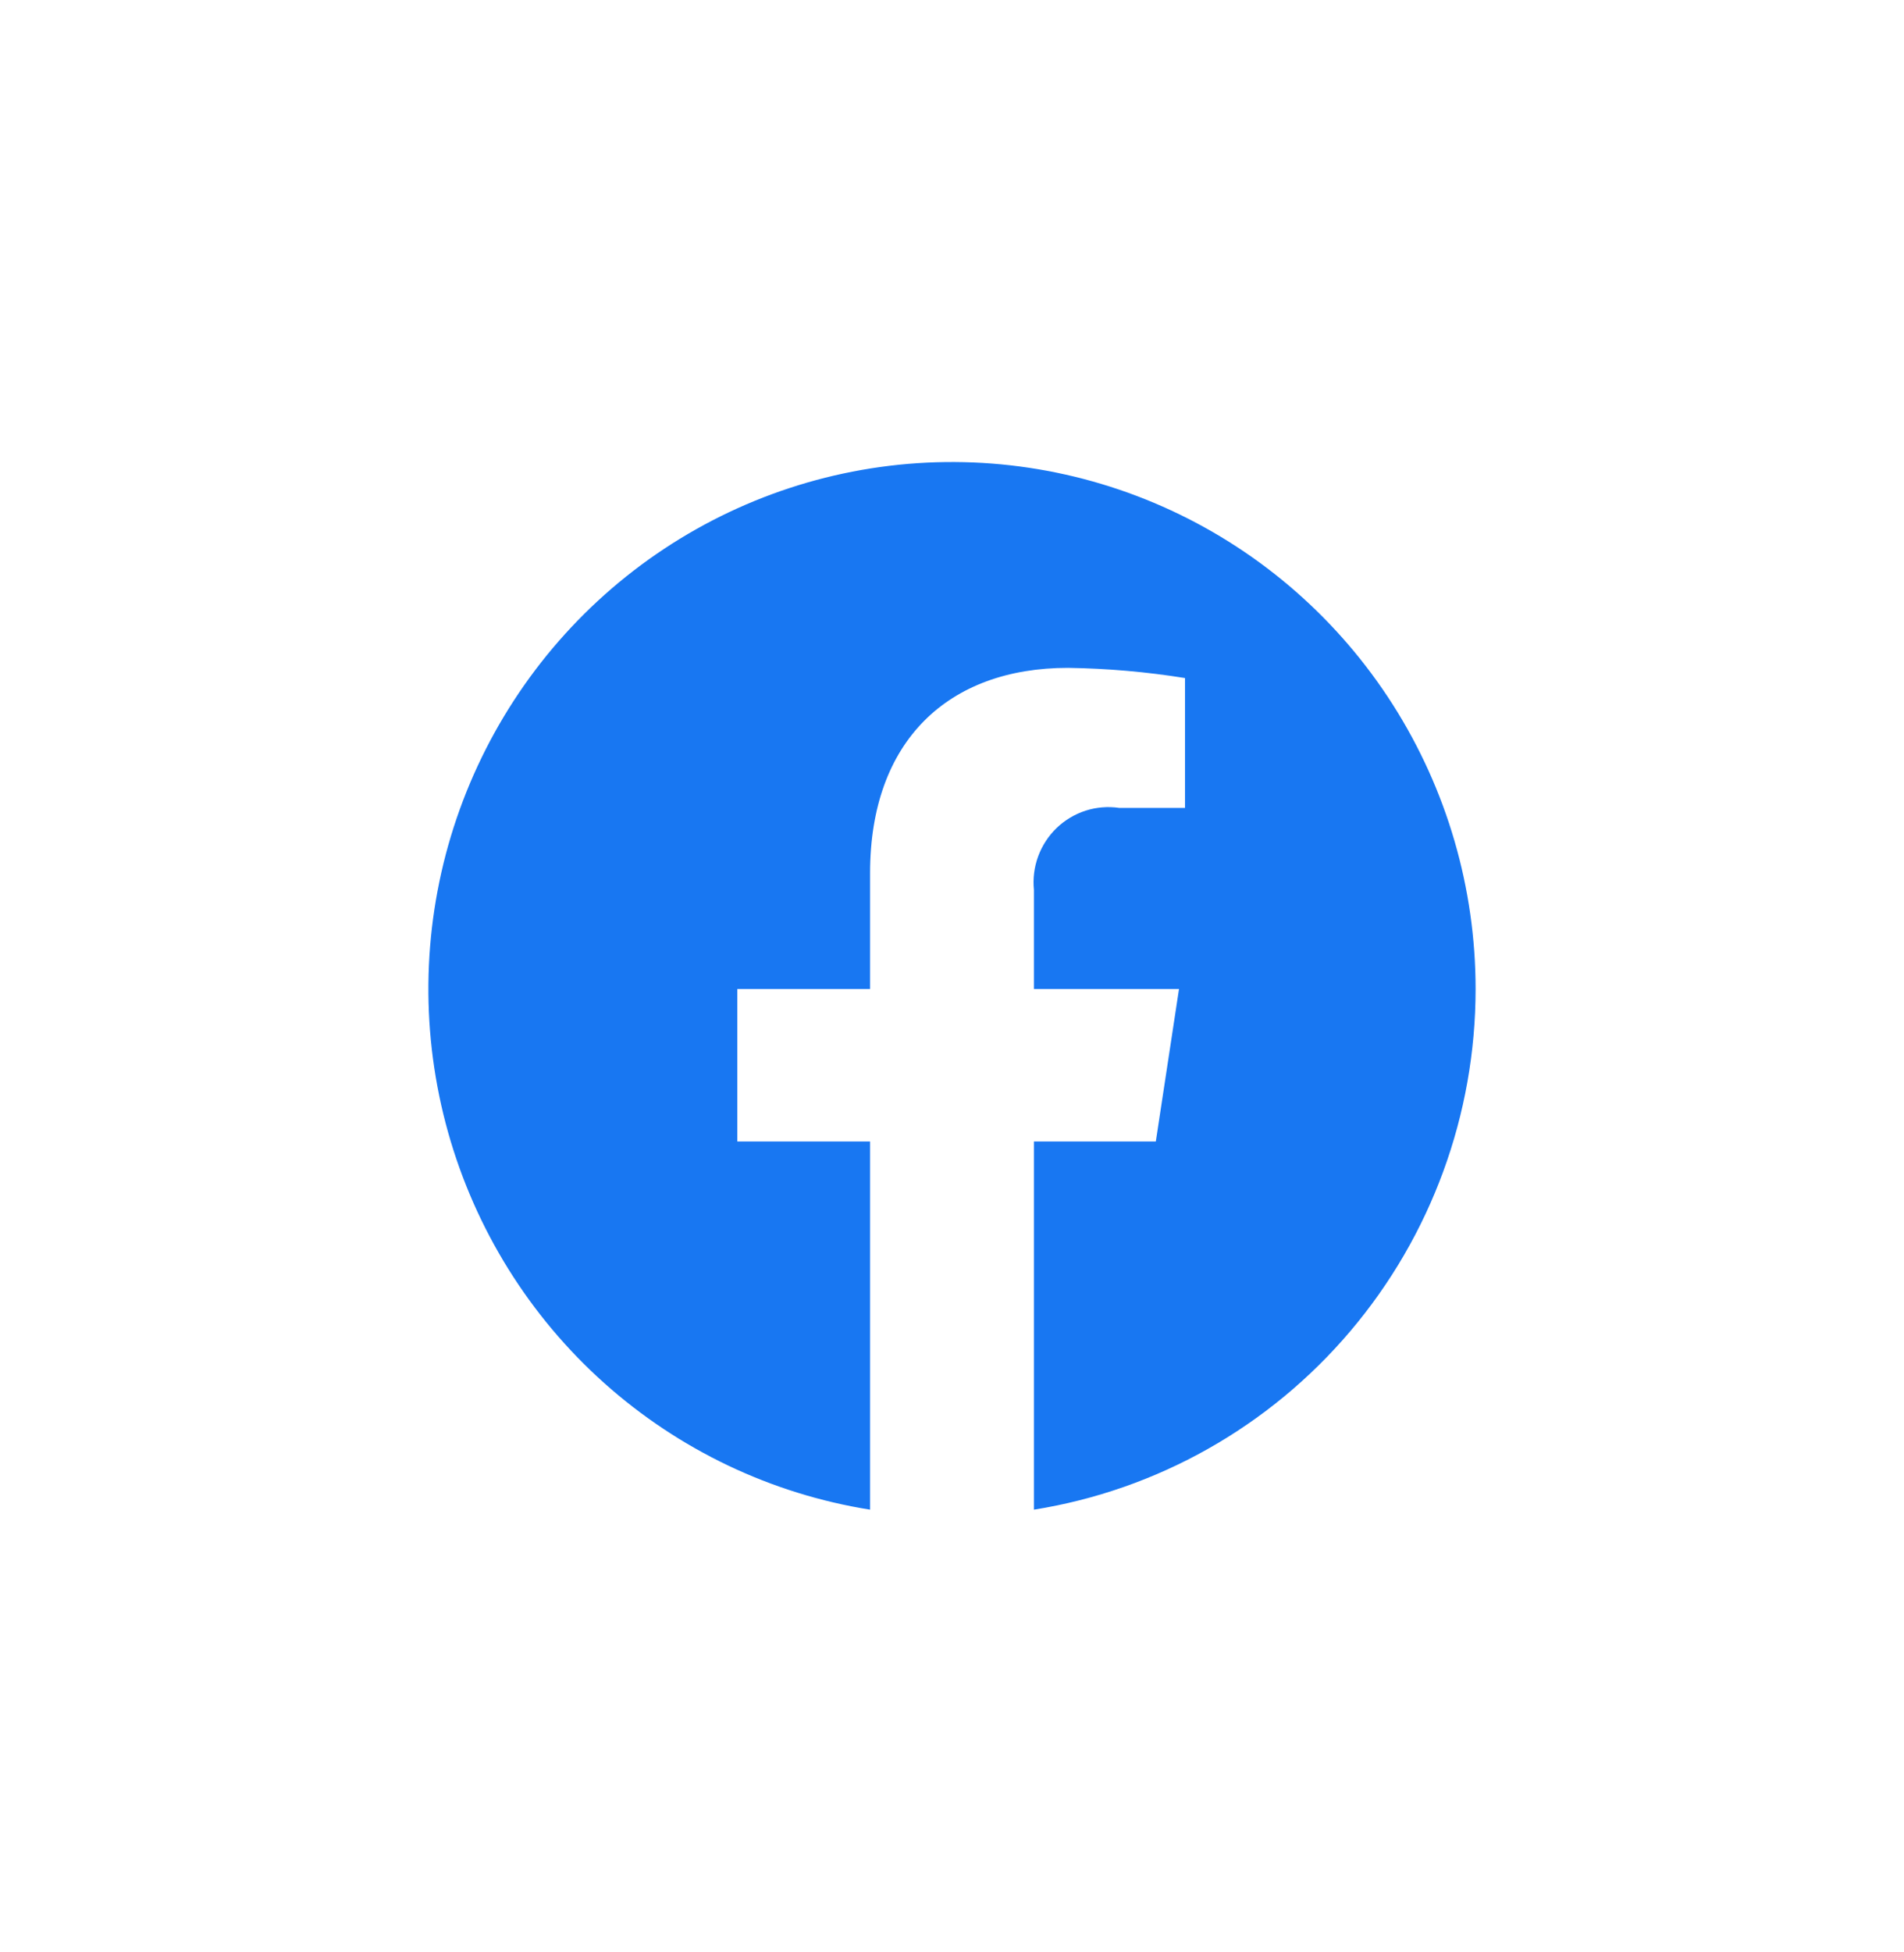 <svg width="40" height="41" viewBox="0 0 40 41" fill="none" xmlns="http://www.w3.org/2000/svg">
<path d="M31 20.769C31 18.654 30.397 16.583 29.264 14.802C28.13 13.021 26.513 11.604 24.604 10.719C22.695 9.834 20.574 9.517 18.492 9.807C16.41 10.097 14.454 10.981 12.855 12.355C11.257 13.729 10.084 15.535 9.473 17.559C8.863 19.582 8.842 21.74 9.413 23.776C9.984 25.811 11.122 27.64 12.693 29.044C14.265 30.449 16.203 31.372 18.279 31.703V23.971H15.49V20.769H18.279V18.334C18.279 15.559 19.921 14.025 22.436 14.025C23.259 14.037 24.081 14.108 24.895 14.239V16.966H23.512C23.276 16.931 23.034 16.951 22.807 17.024C22.579 17.097 22.371 17.222 22.198 17.388C22.026 17.554 21.893 17.758 21.81 17.983C21.727 18.209 21.697 18.45 21.721 18.69V20.769H24.769L24.282 23.971H21.721V31.703C24.308 31.29 26.664 29.963 28.365 27.958C30.066 25.954 31 23.405 31 20.769Z" fill="#1877F2"/>
</svg>
